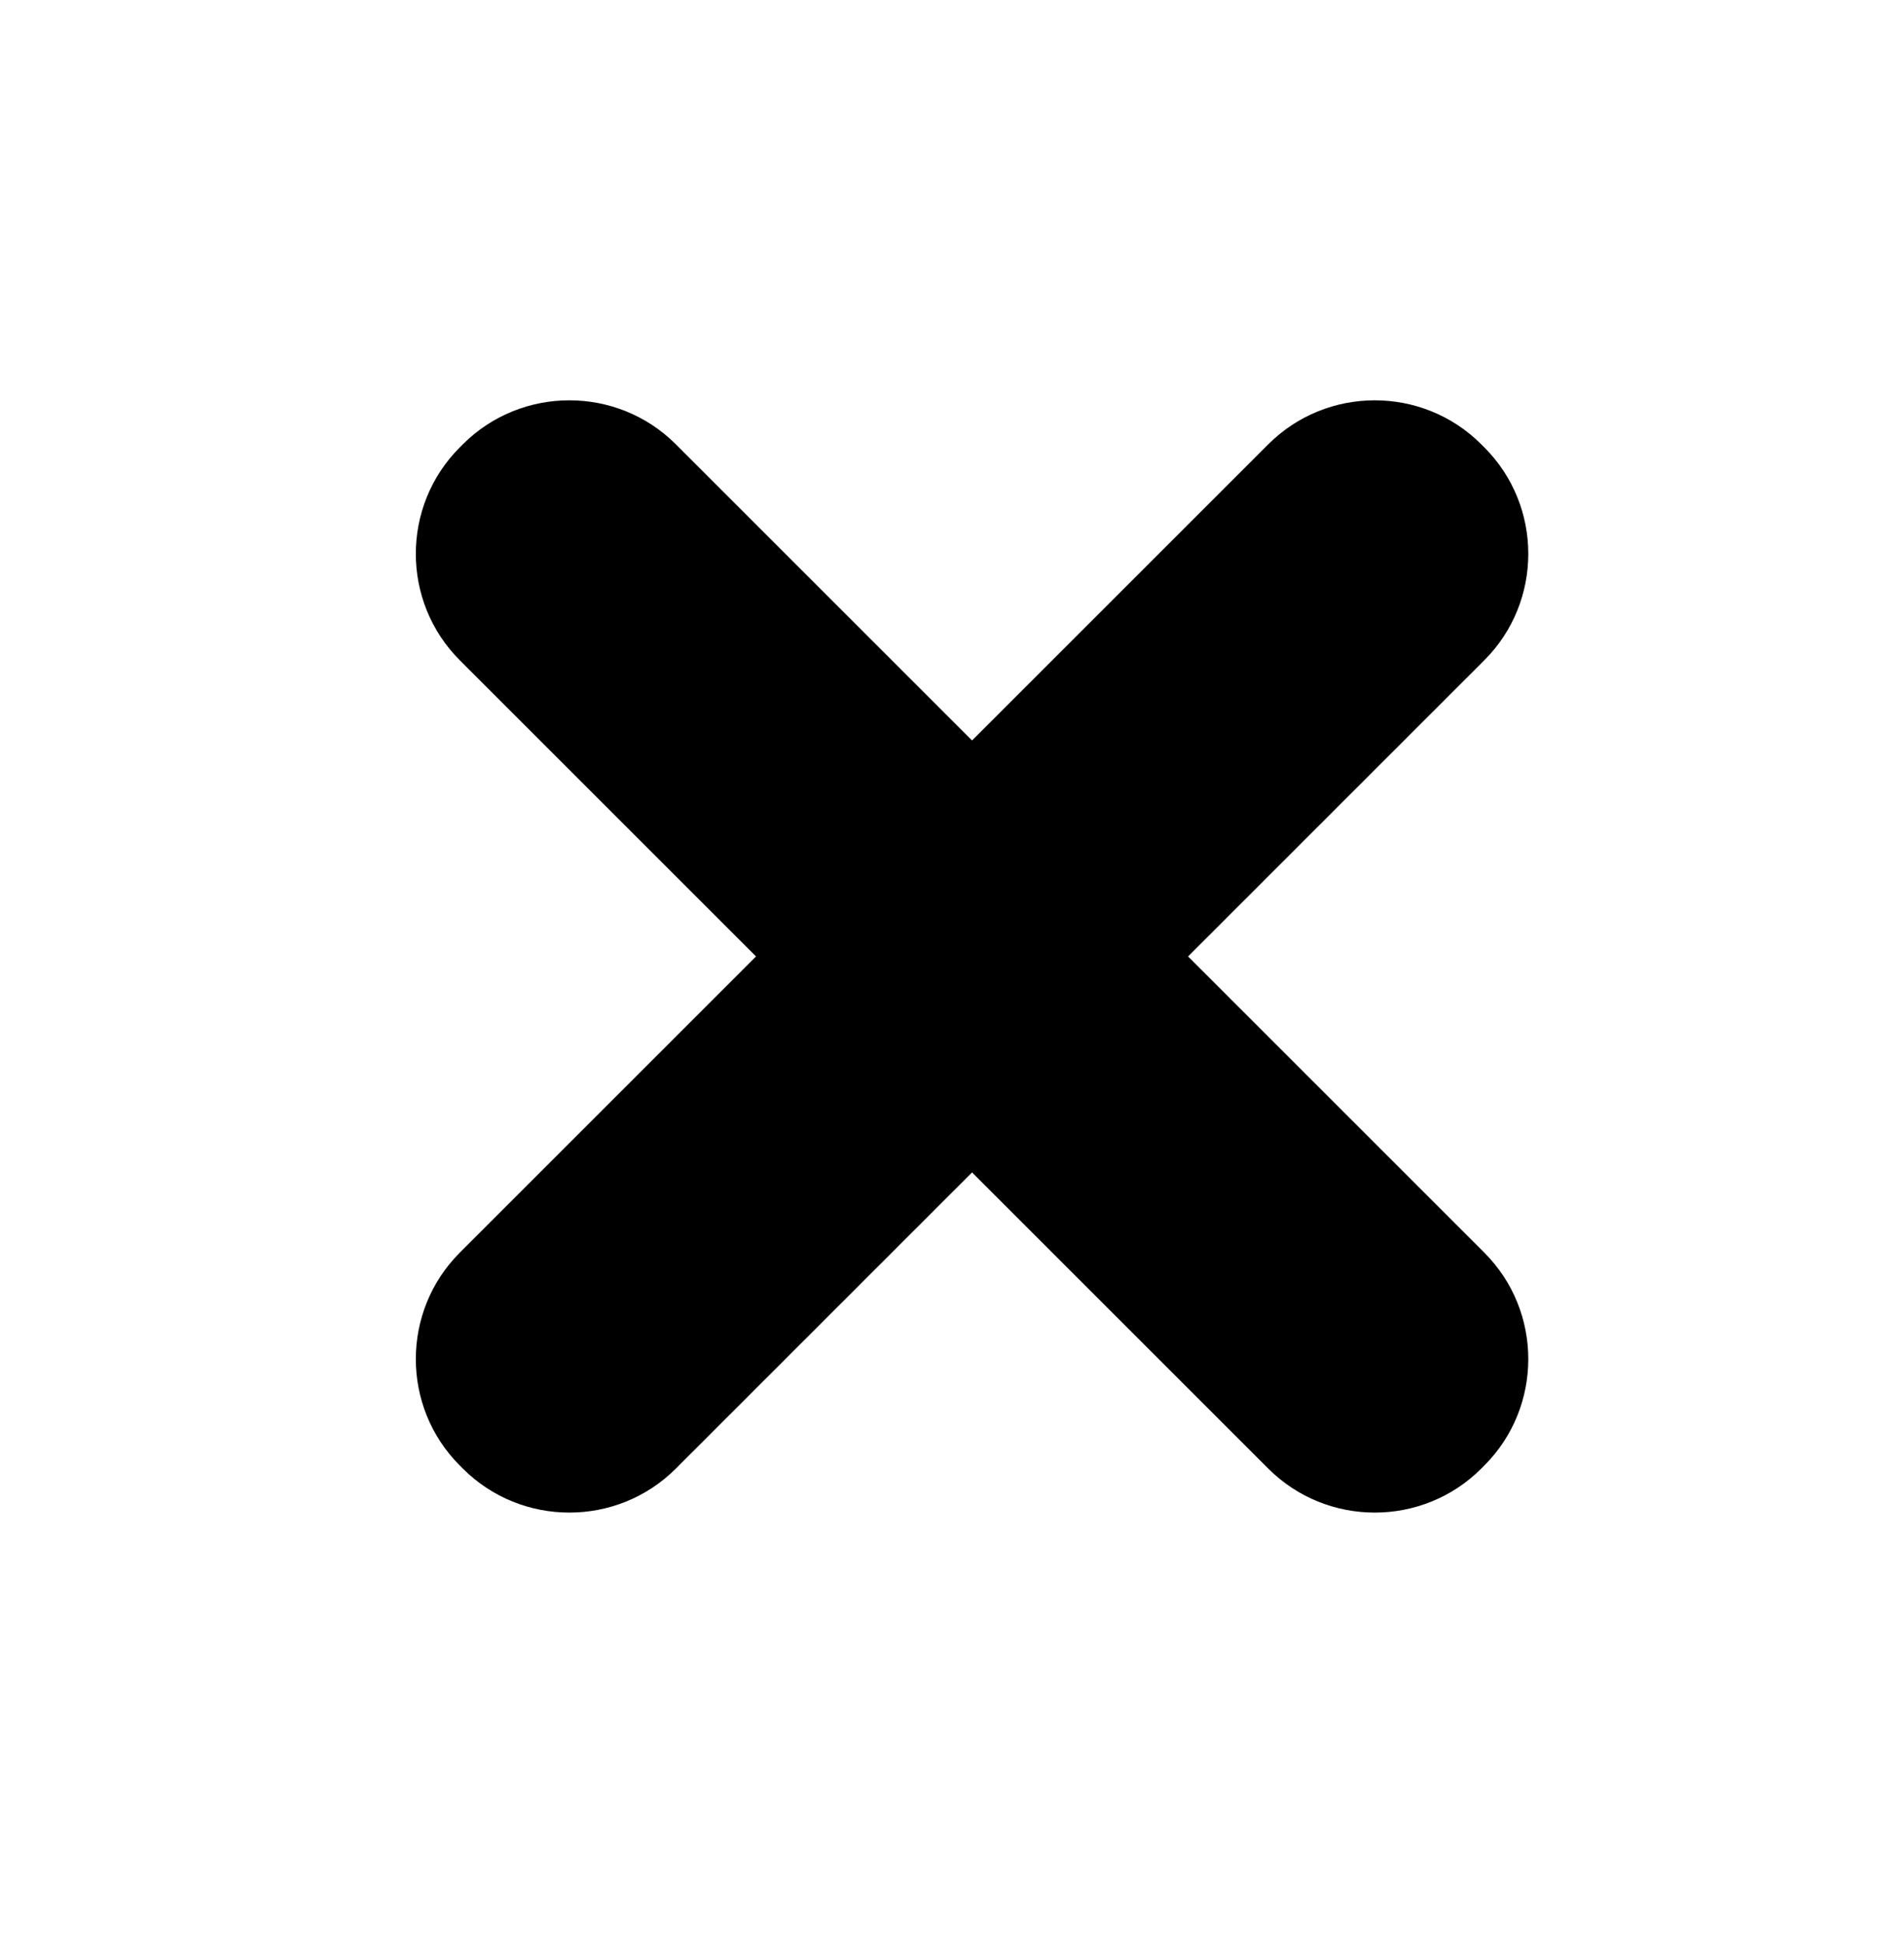 <?xml version="1.0" encoding="utf-8"?>
<!-- Generator: Adobe Illustrator 28.0.0, SVG Export Plug-In . SVG Version: 6.00 Build 0)  -->
<svg version="1.1" id="Layer_1" xmlns="http://www.w3.org/2000/svg" xmlns:xlink="http://www.w3.org/1999/xlink" x="0px" y="0px"
	 viewBox="0 0 61.7 63" style="enable-background:new 0 0 61.7 63;" xml:space="preserve">
<path d="M38.5,31l9.6-9.6c1.9-1.9,1.9-5,0-6.9L48,14.4c-1.9-1.9-5-1.9-6.9,0L31.5,24l-9.6-9.6c-1.9-1.9-5-1.9-6.9,0l-0.1,0.1
	c-1.9,1.9-1.9,5,0,6.9l9.6,9.6l-9.6,9.6c-1.9,1.9-1.9,5,0,6.9l0.1,0.1c1.9,1.9,5,1.9,6.9,0l9.6-9.6l9.6,9.6c1.9,1.9,5,1.9,6.9,0
	l0.1-0.1c1.9-1.9,1.9-5,0-6.9L38.5,31z"/>
</svg>
